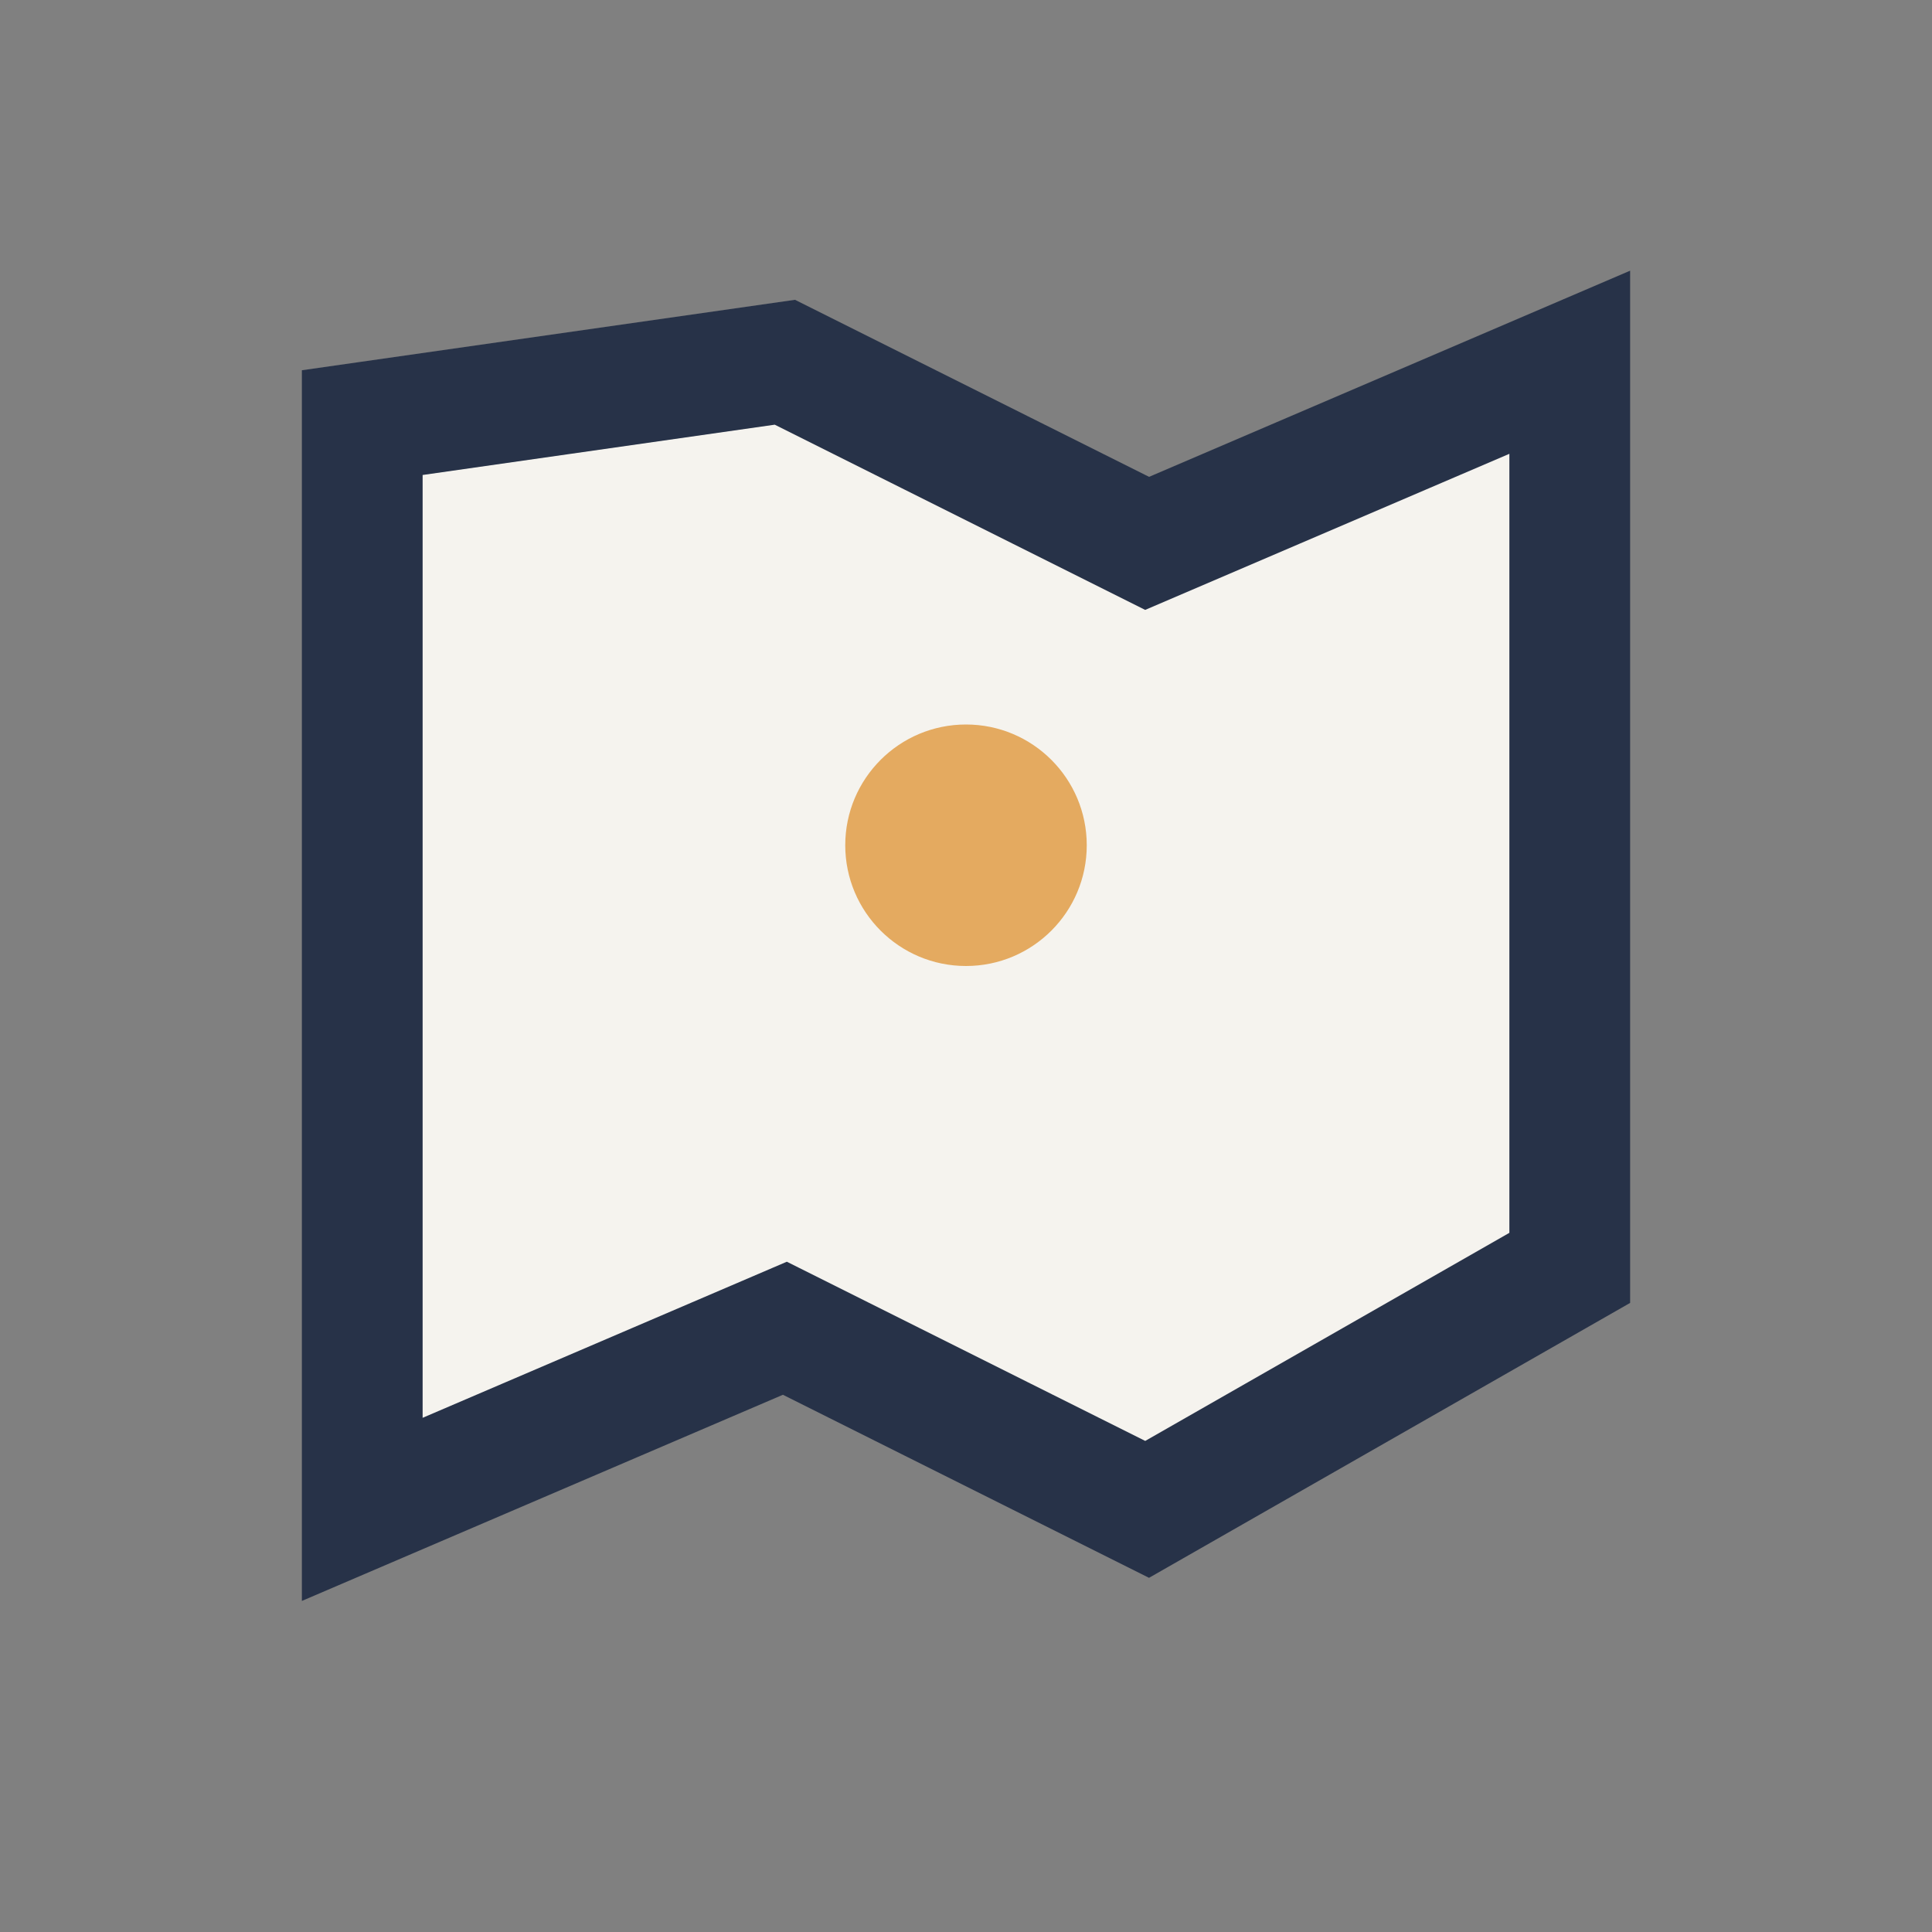 <?xml version="1.0" encoding="UTF-8"?>
<svg xmlns="http://www.w3.org/2000/svg" width="32" height="32" viewBox="0 0 32 32"><rect x="0" y="0" width="32" height="32" fill="#808080" stroke="none"/><polygon points="6,7 6,25 13,22 19,25 26,21 26,6 19,9 13,6" fill="#F5F3EE" stroke="#273248" stroke-width="2"/><circle cx="16" cy="14" r="2" fill="#E4AA60"/></svg>